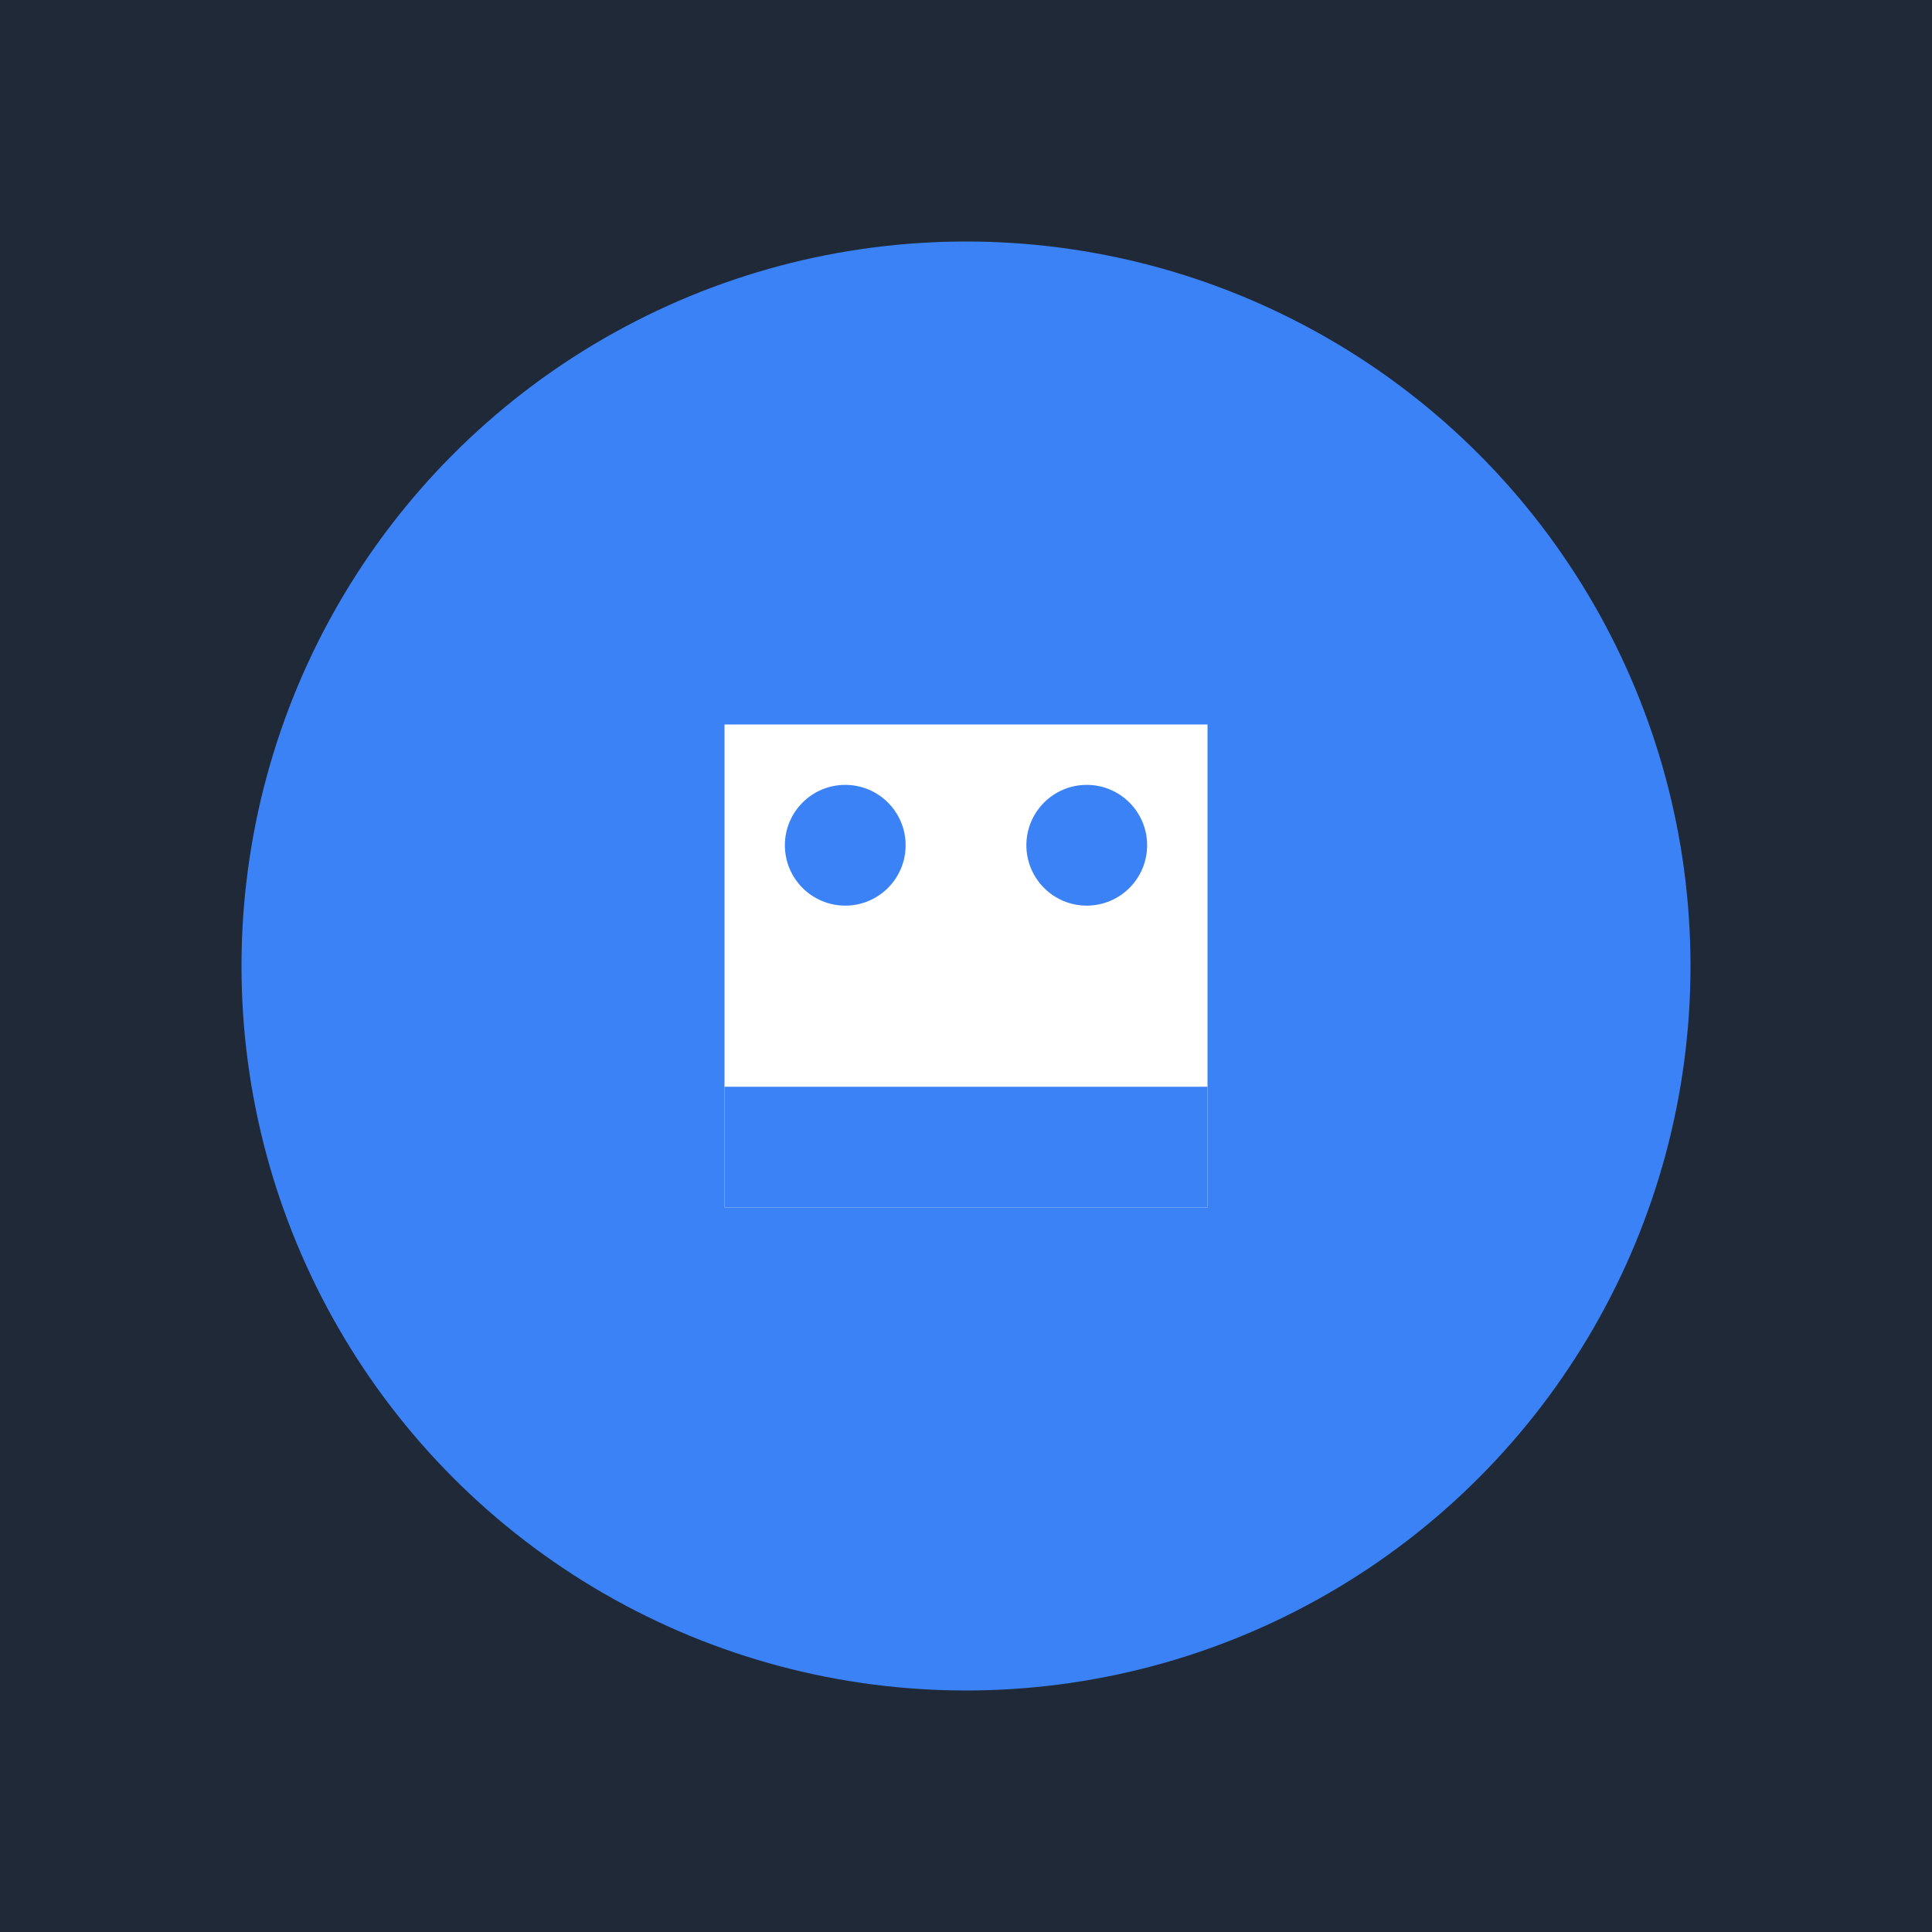 <svg xmlns="http://www.w3.org/2000/svg" viewBox="0 0 32 32" width="32" height="32">
  <rect width="32" height="32" fill="#1f2937"/>
  <circle cx="16" cy="16" r="12" fill="#3b82f6"/>
  <path d="M12 12h8v8h-8z" fill="white"/>
  <circle cx="14" cy="14" r="1" fill="#3b82f6"/>
  <circle cx="18" cy="14" r="1" fill="#3b82f6"/>
  <path d="M12 18h8v2h-8z" fill="#3b82f6"/>
</svg>


